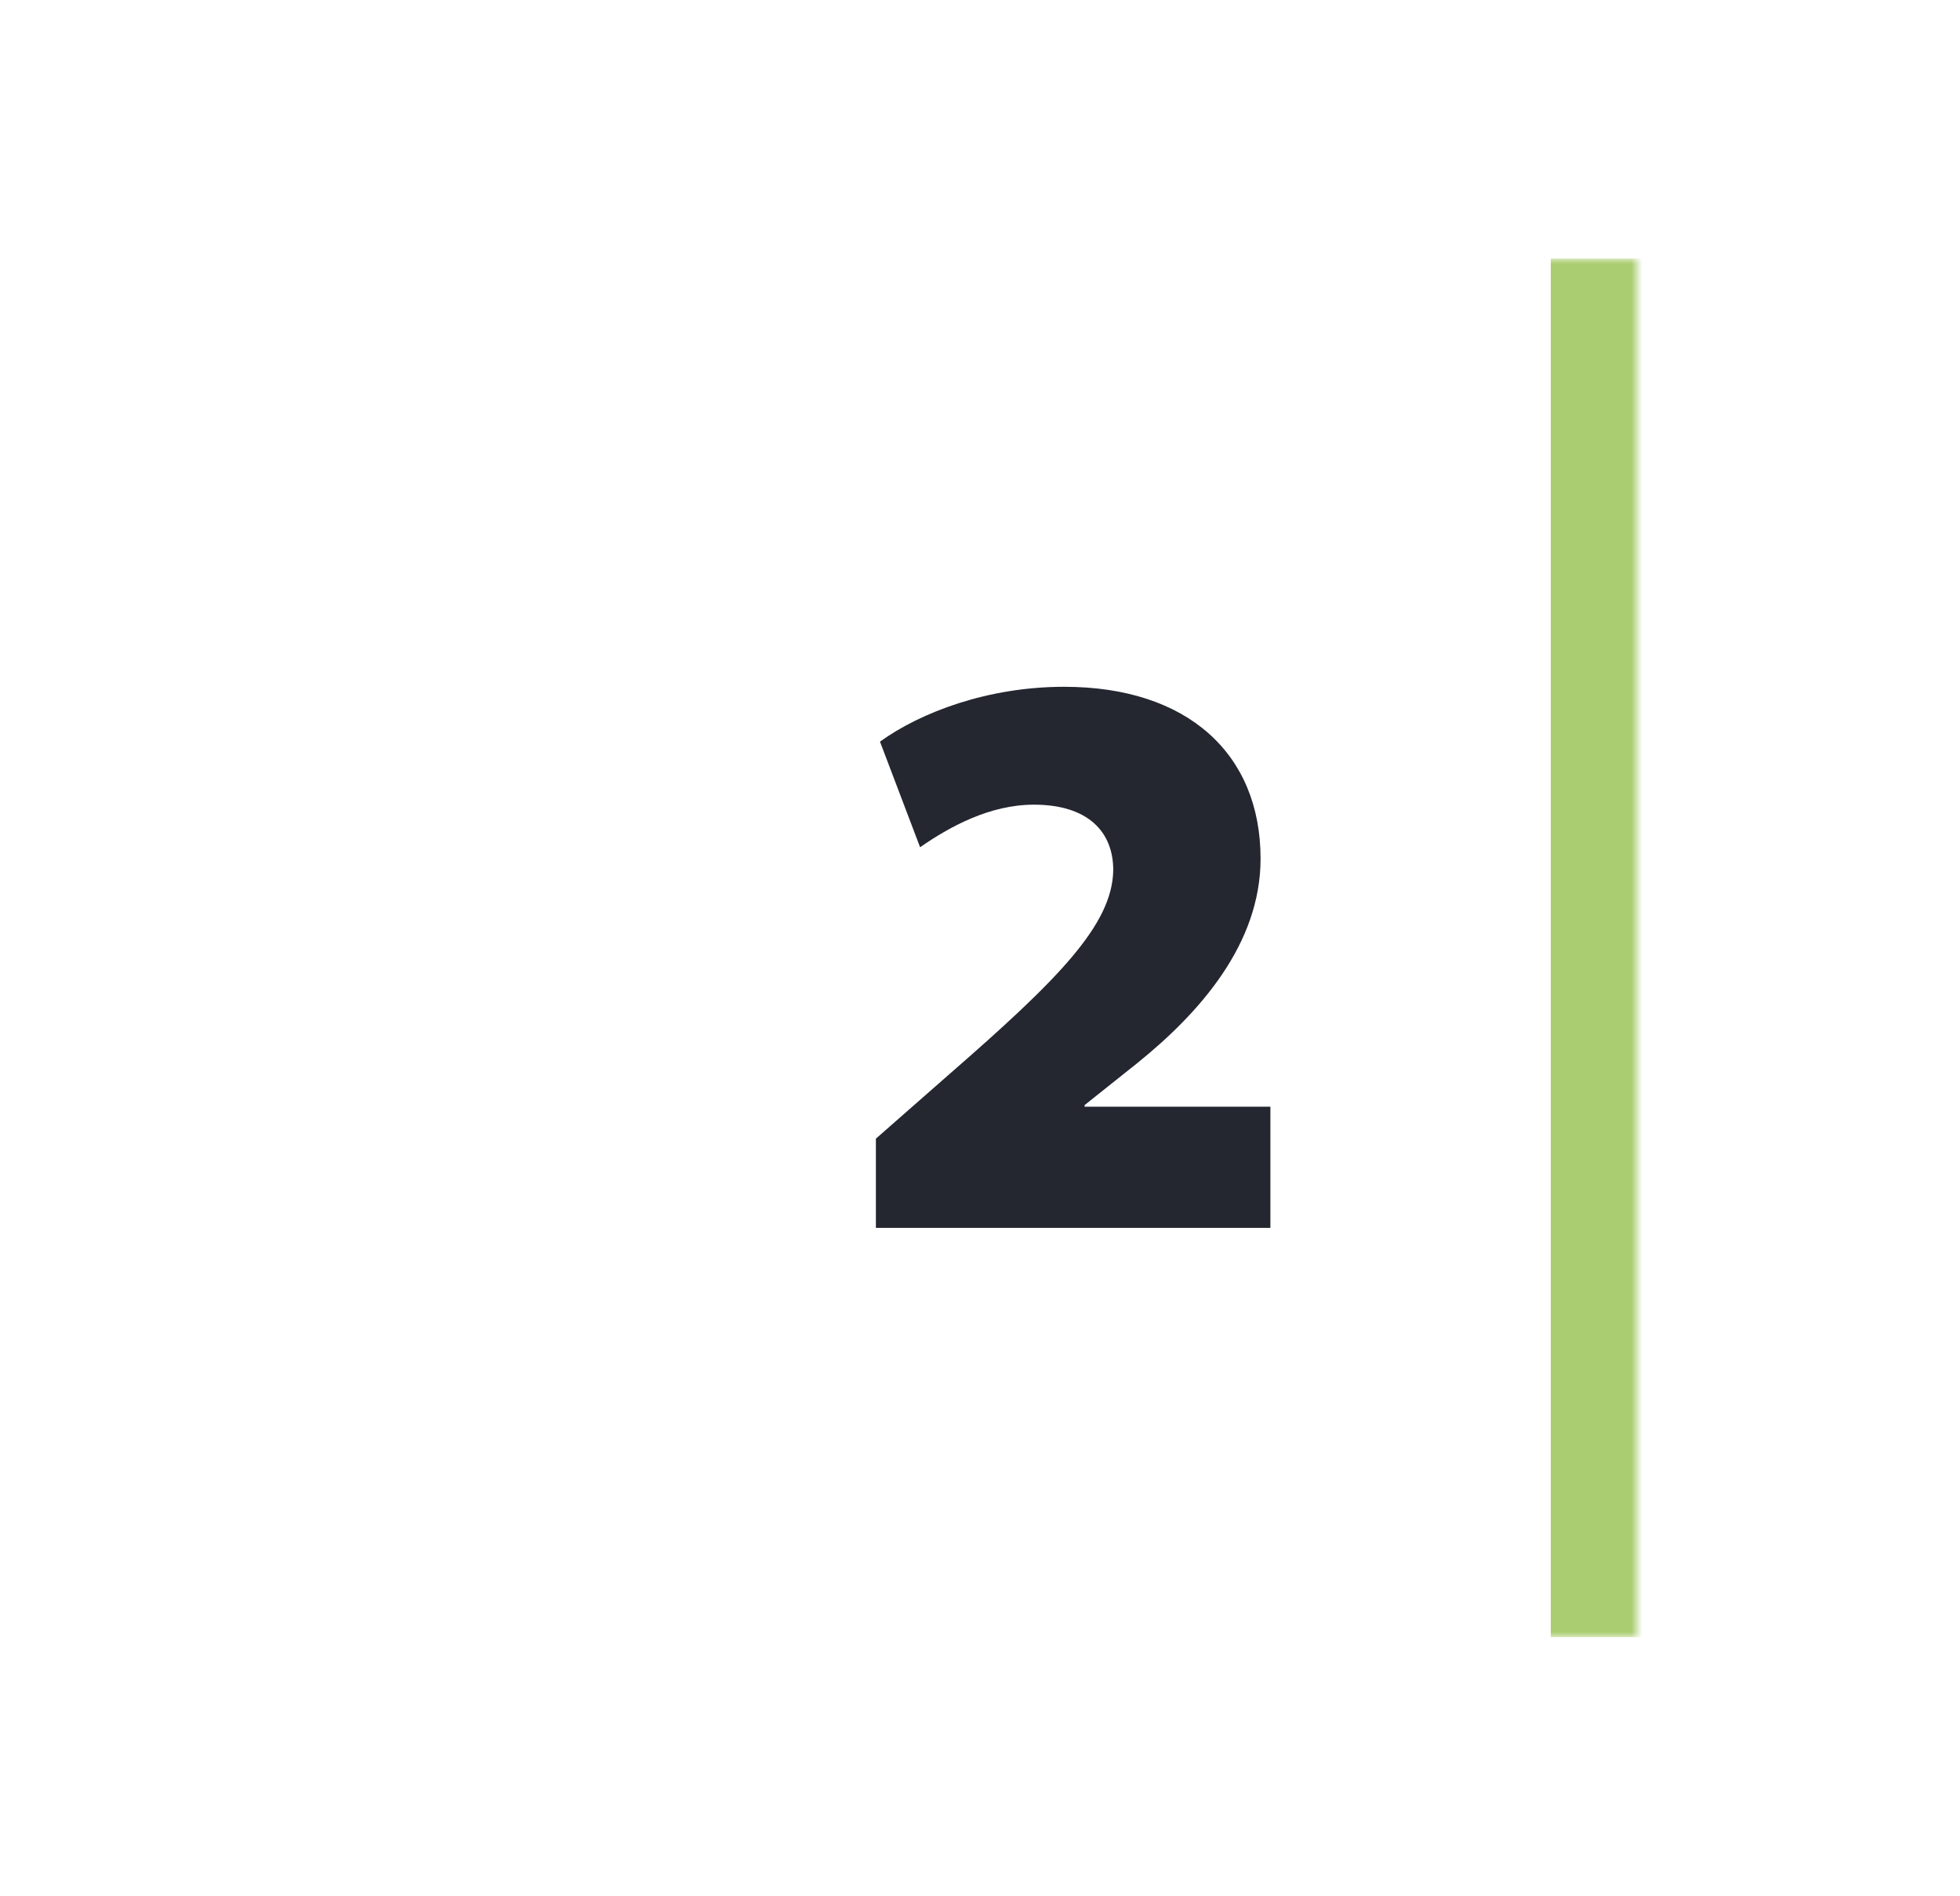 <svg width="182" height="176" viewBox="0 0 182 176" fill="none" xmlns="http://www.w3.org/2000/svg">
<g filter="url(#filter0_d_3572_54)">
<mask id="path-1-inside-1_3572_54" fill="white">
<path d="M54 22C54 16.477 58.477 12 64 12H182V140H64C58.477 140 54 135.523 54 130V22Z"/>
</mask>
<path d="M54 22C54 16.477 58.477 12 64 12H182V140H64C58.477 140 54 135.523 54 130V22Z" fill="white" shape-rendering="crispEdges"/>
<path d="M54 12H182H54ZM182 140H54H182ZM54 140V12V140ZM190 12V140H174V12H190Z" fill="#ABCD72" mask="url(#path-1-inside-1_3572_54)"/>
<path d="M147.965 102H111.333V93.716L118.173 87.712C128.205 78.972 133.297 73.88 133.373 68.788C133.373 65.216 131.017 62.708 126.001 62.708C121.897 62.708 118.173 64.76 115.437 66.66L111.713 56.856C115.513 54.12 121.745 51.764 128.813 51.764C140.289 51.764 147.053 57.996 147.053 67.724C147.053 75.628 141.429 82.012 135.577 86.724L130.713 90.6V90.752H147.965V102Z" fill="#242630"/>
</g>
<defs>
<filter id="filter0_d_3572_54" x="0" y="0" width="182" height="176" filterUnits="userSpaceOnUse" color-interpolation-filters="sRGB">
<feFlood flood-opacity="0" result="BackgroundImageFix"/>
<feColorMatrix in="SourceAlpha" type="matrix" values="0 0 0 0 0 0 0 0 0 0 0 0 0 0 0 0 0 0 127 0" result="hardAlpha"/>
<feOffset dx="-30" dy="12"/>
<feGaussianBlur stdDeviation="12"/>
<feComposite in2="hardAlpha" operator="out"/>
<feColorMatrix type="matrix" values="0 0 0 0 0 0 0 0 0 0 0 0 0 0 0 0 0 0 0.06 0"/>
<feBlend mode="normal" in2="BackgroundImageFix" result="effect1_dropShadow_3572_54"/>
<feBlend mode="normal" in="SourceGraphic" in2="effect1_dropShadow_3572_54" result="shape"/>
</filter>
</defs>
</svg>
